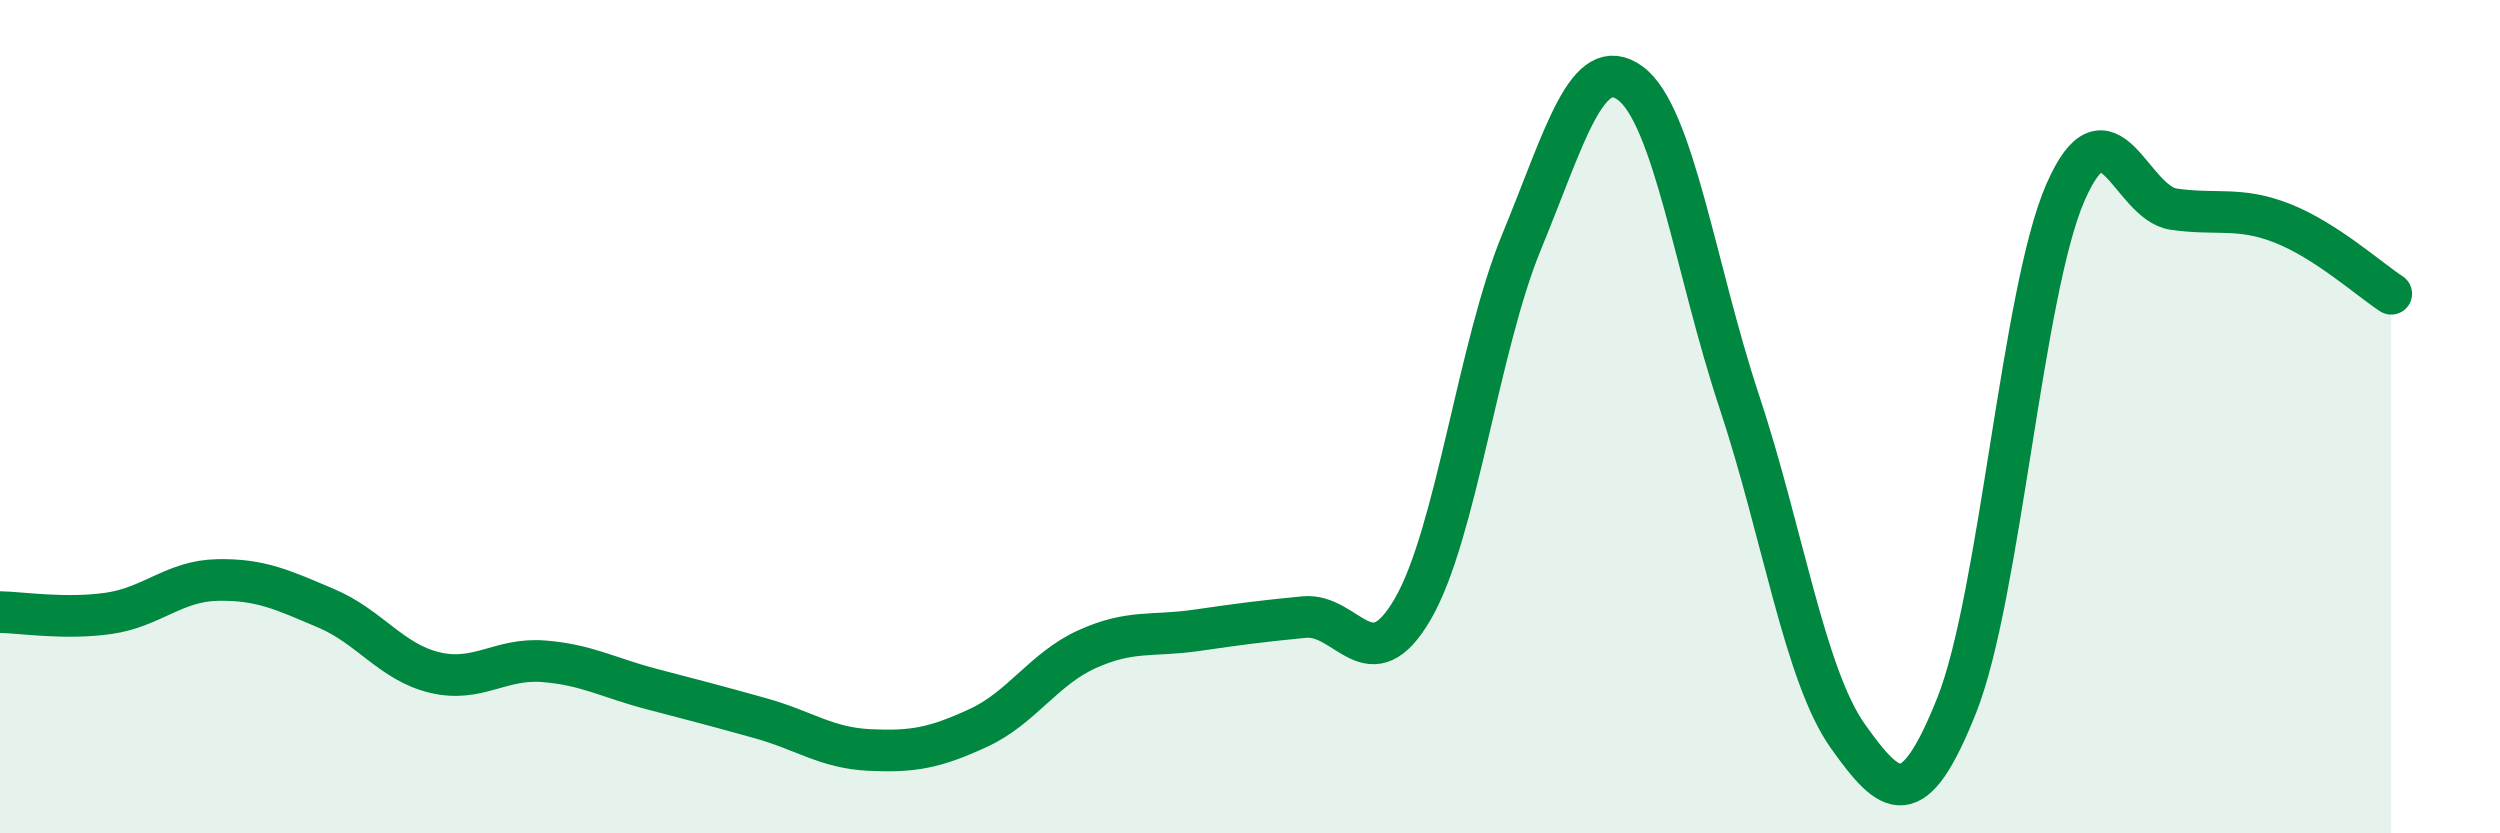 
    <svg width="60" height="20" viewBox="0 0 60 20" xmlns="http://www.w3.org/2000/svg">
      <path
        d="M 0,14.69 C 0.52,14.7 1.57,14.87 2.61,14.72 C 3.65,14.57 4.18,13.94 5.22,13.92 C 6.26,13.9 6.79,14.16 7.83,14.6 C 8.87,15.04 9.39,15.89 10.43,16.14 C 11.47,16.39 12,15.79 13.04,15.87 C 14.08,15.95 14.61,16.27 15.65,16.54 C 16.69,16.81 17.22,16.95 18.26,17.24 C 19.3,17.53 19.83,17.95 20.87,18 C 21.91,18.05 22.44,17.95 23.48,17.47 C 24.52,16.99 25.05,16.05 26.09,15.58 C 27.13,15.11 27.66,15.28 28.7,15.13 C 29.74,14.98 30.26,14.91 31.3,14.81 C 32.34,14.71 32.87,16.41 33.91,14.61 C 34.95,12.81 35.48,8.32 36.52,5.8 C 37.56,3.28 38.09,1.23 39.13,2 C 40.17,2.77 40.7,6.5 41.74,9.63 C 42.78,12.76 43.31,16.21 44.35,17.67 C 45.39,19.13 45.92,19.54 46.96,16.93 C 48,14.32 48.53,7 49.57,4.62 C 50.61,2.24 51.13,4.87 52.17,5.02 C 53.21,5.17 53.74,4.95 54.78,5.36 C 55.82,5.77 56.87,6.71 57.39,7.05L57.39 20L0 20Z"
        fill="#008740"
        opacity="0.1"
        stroke-linecap="round"
        stroke-linejoin="round"
      />
      <path
        d="M 0,14.69 C 0.52,14.7 1.57,14.87 2.61,14.72 C 3.65,14.57 4.18,13.94 5.22,13.92 C 6.26,13.9 6.79,14.16 7.83,14.6 C 8.87,15.04 9.39,15.89 10.43,16.14 C 11.47,16.39 12,15.79 13.04,15.87 C 14.08,15.95 14.61,16.27 15.65,16.54 C 16.69,16.81 17.22,16.95 18.26,17.24 C 19.3,17.53 19.83,17.95 20.87,18 C 21.91,18.05 22.44,17.95 23.48,17.47 C 24.52,16.99 25.05,16.05 26.09,15.58 C 27.13,15.11 27.66,15.28 28.7,15.13 C 29.74,14.98 30.26,14.91 31.3,14.81 C 32.34,14.71 32.87,16.41 33.91,14.61 C 34.95,12.81 35.48,8.32 36.52,5.8 C 37.56,3.28 38.09,1.23 39.13,2 C 40.17,2.77 40.7,6.5 41.74,9.63 C 42.78,12.76 43.31,16.21 44.35,17.67 C 45.39,19.13 45.92,19.54 46.96,16.93 C 48,14.32 48.53,7 49.57,4.62 C 50.61,2.24 51.13,4.87 52.17,5.02 C 53.21,5.17 53.74,4.95 54.78,5.36 C 55.82,5.77 56.87,6.71 57.39,7.05"
        stroke="#008740"
        stroke-width="1"
        fill="none"
        stroke-linecap="round"
        stroke-linejoin="round"
      />
    </svg>
  